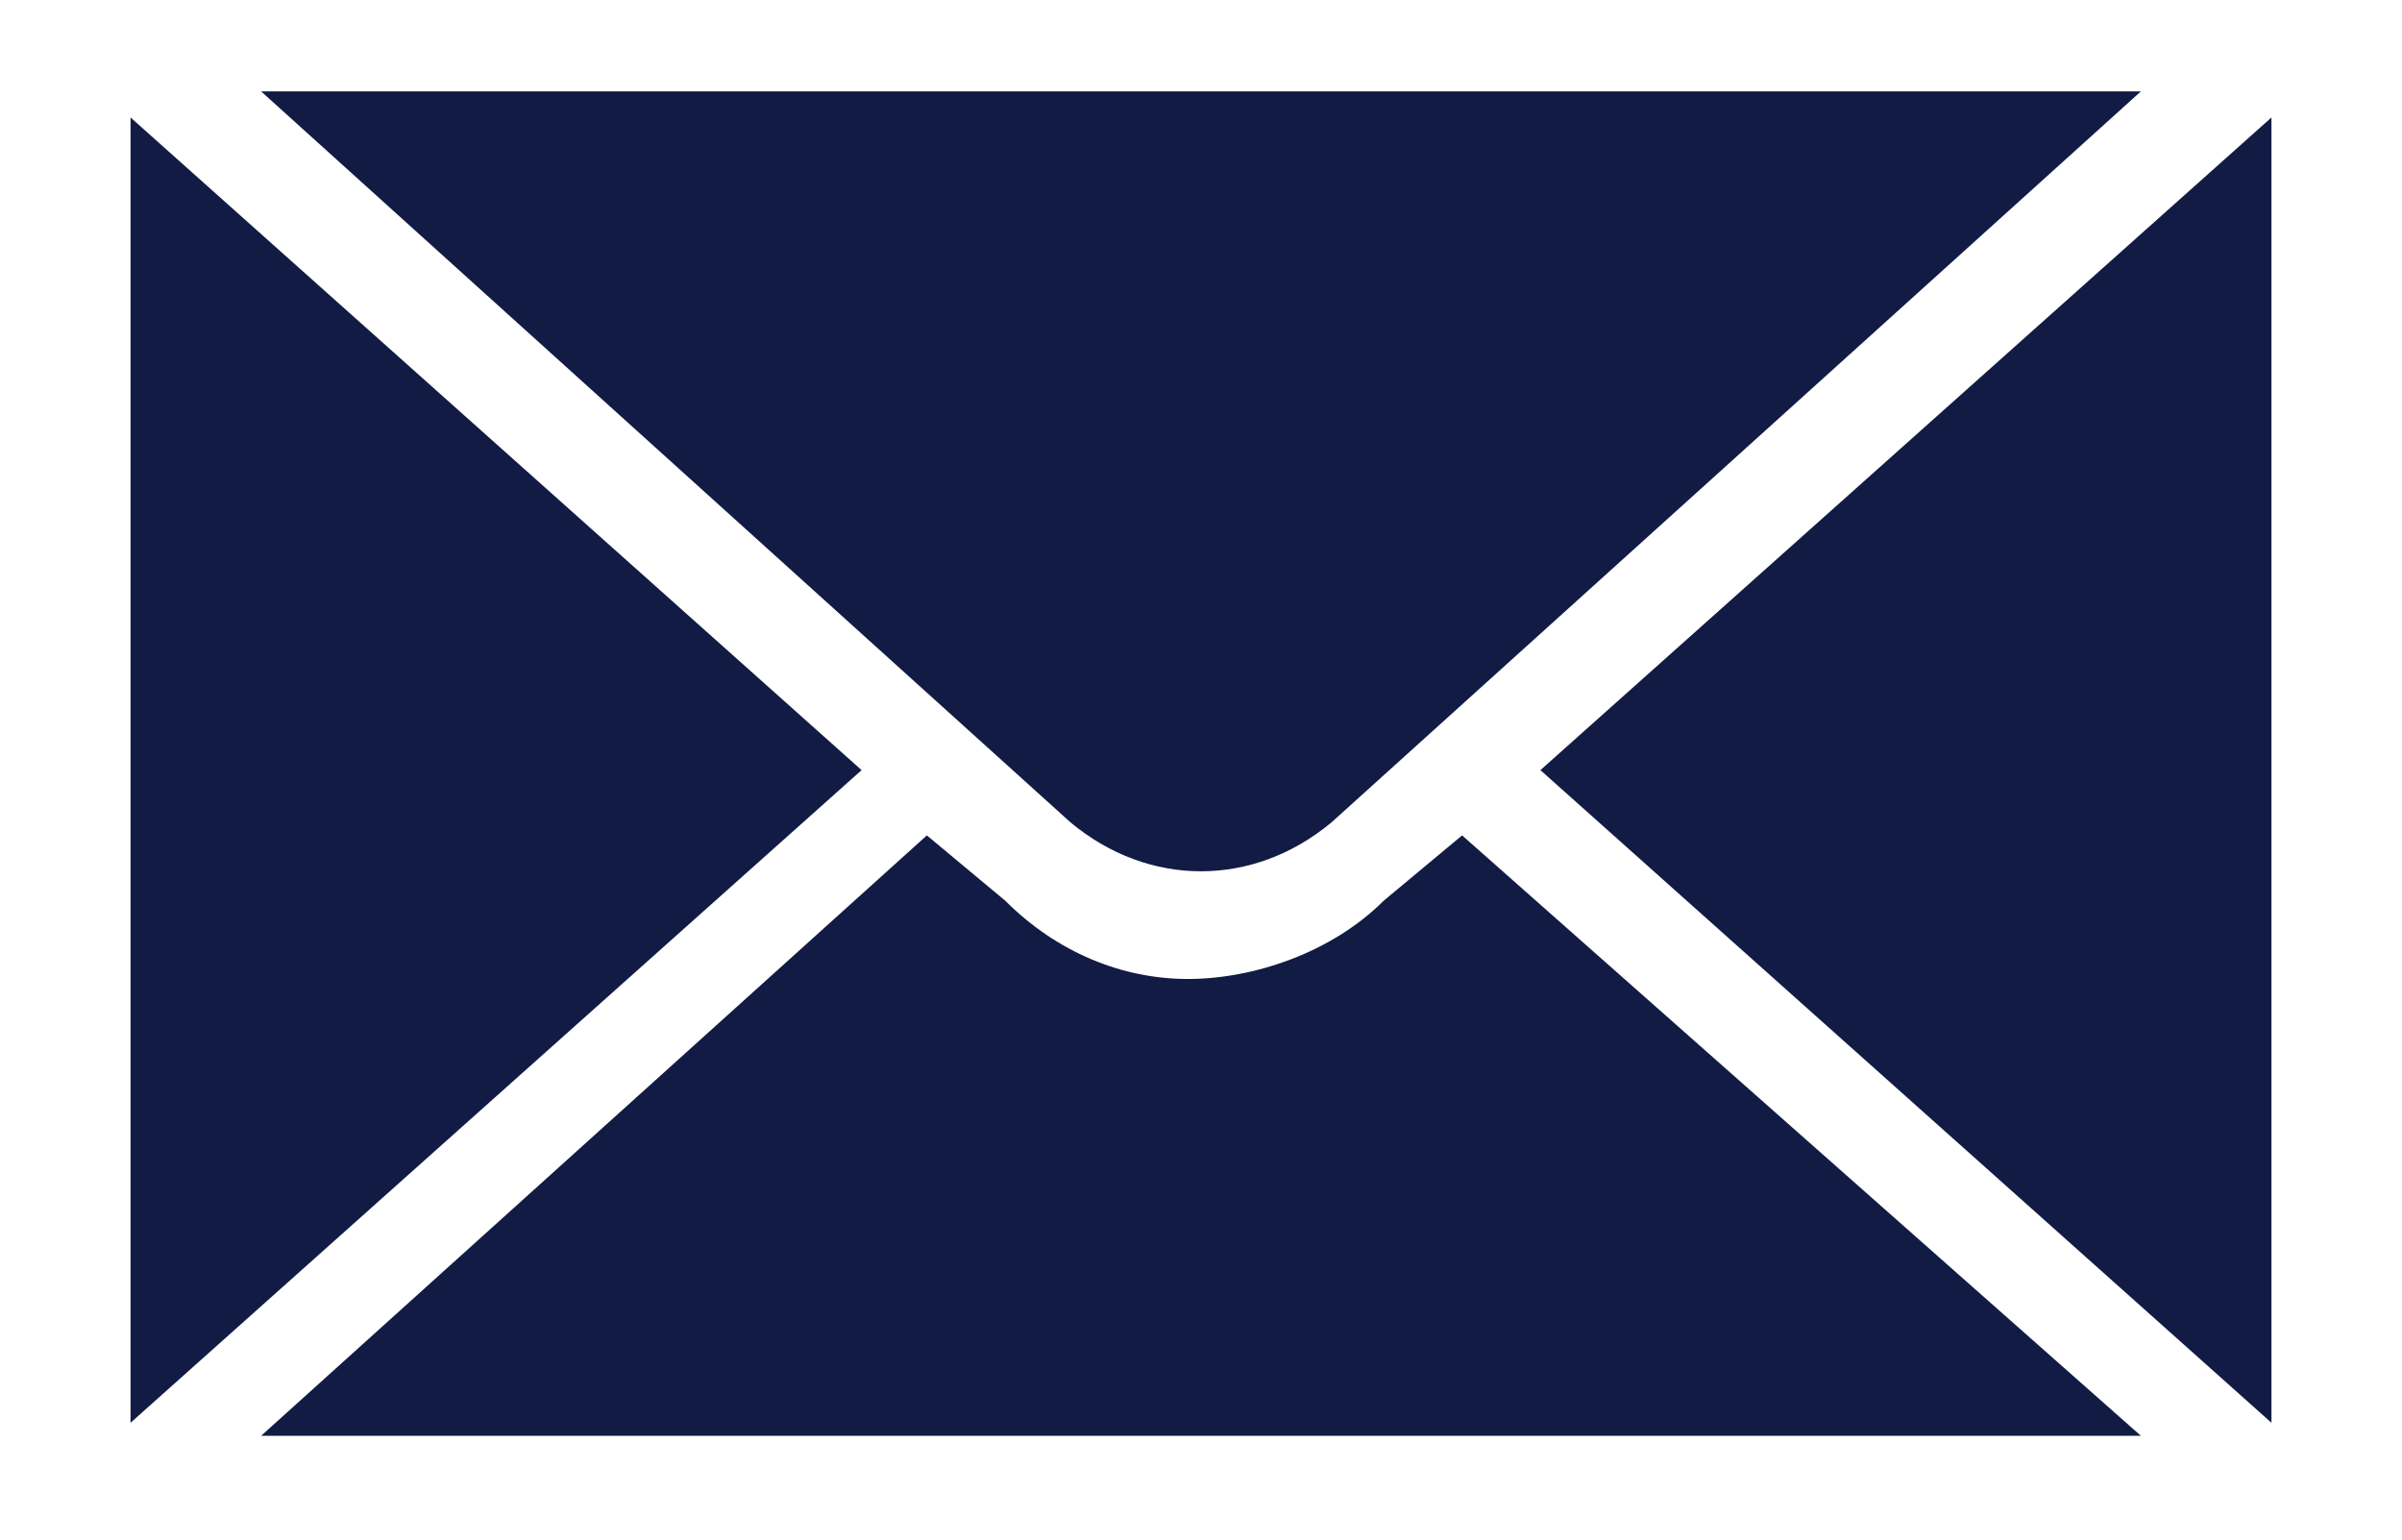 <?xml version="1.0" encoding="utf-8"?>
<!-- Generator: Adobe Illustrator 19.0.0, SVG Export Plug-In . SVG Version: 6.00 Build 0)  -->
<svg version="1.1" id="Layer_1" xmlns="http://www.w3.org/2000/svg" xmlns:xlink="http://www.w3.org/1999/xlink" x="0px" y="0px"
	 viewBox="0 0 18.4 11.8" style="enable-background:new 0 0 18.4 11.8;" xml:space="preserve">
<style type="text/css">
	.st0{fill:#111B44;}
</style>
<g id="XMLID_27_">
	<path id="XMLID_147_" class="st0" d="M16.4,11l-5.2-4.6l-0.6,0.5c-0.4,0.4-1,0.6-1.5,0.6S8.1,7.3,7.7,6.9L7.1,6.4L2,11H16.4z"/>
	<path id="XMLID_150_" class="st0" d="M10.2,6.3l6.2-5.6H2l6.2,5.6C8.8,6.8,9.6,6.8,10.2,6.3z"/>
	<polygon id="XMLID_176_" class="st0" points="1,0.9 1,10.9 6.6,5.9 	"/>
	<polygon id="XMLID_177_" class="st0" points="17.4,10.9 17.4,0.9 11.8,5.9 	"/>
</g>
</svg>
